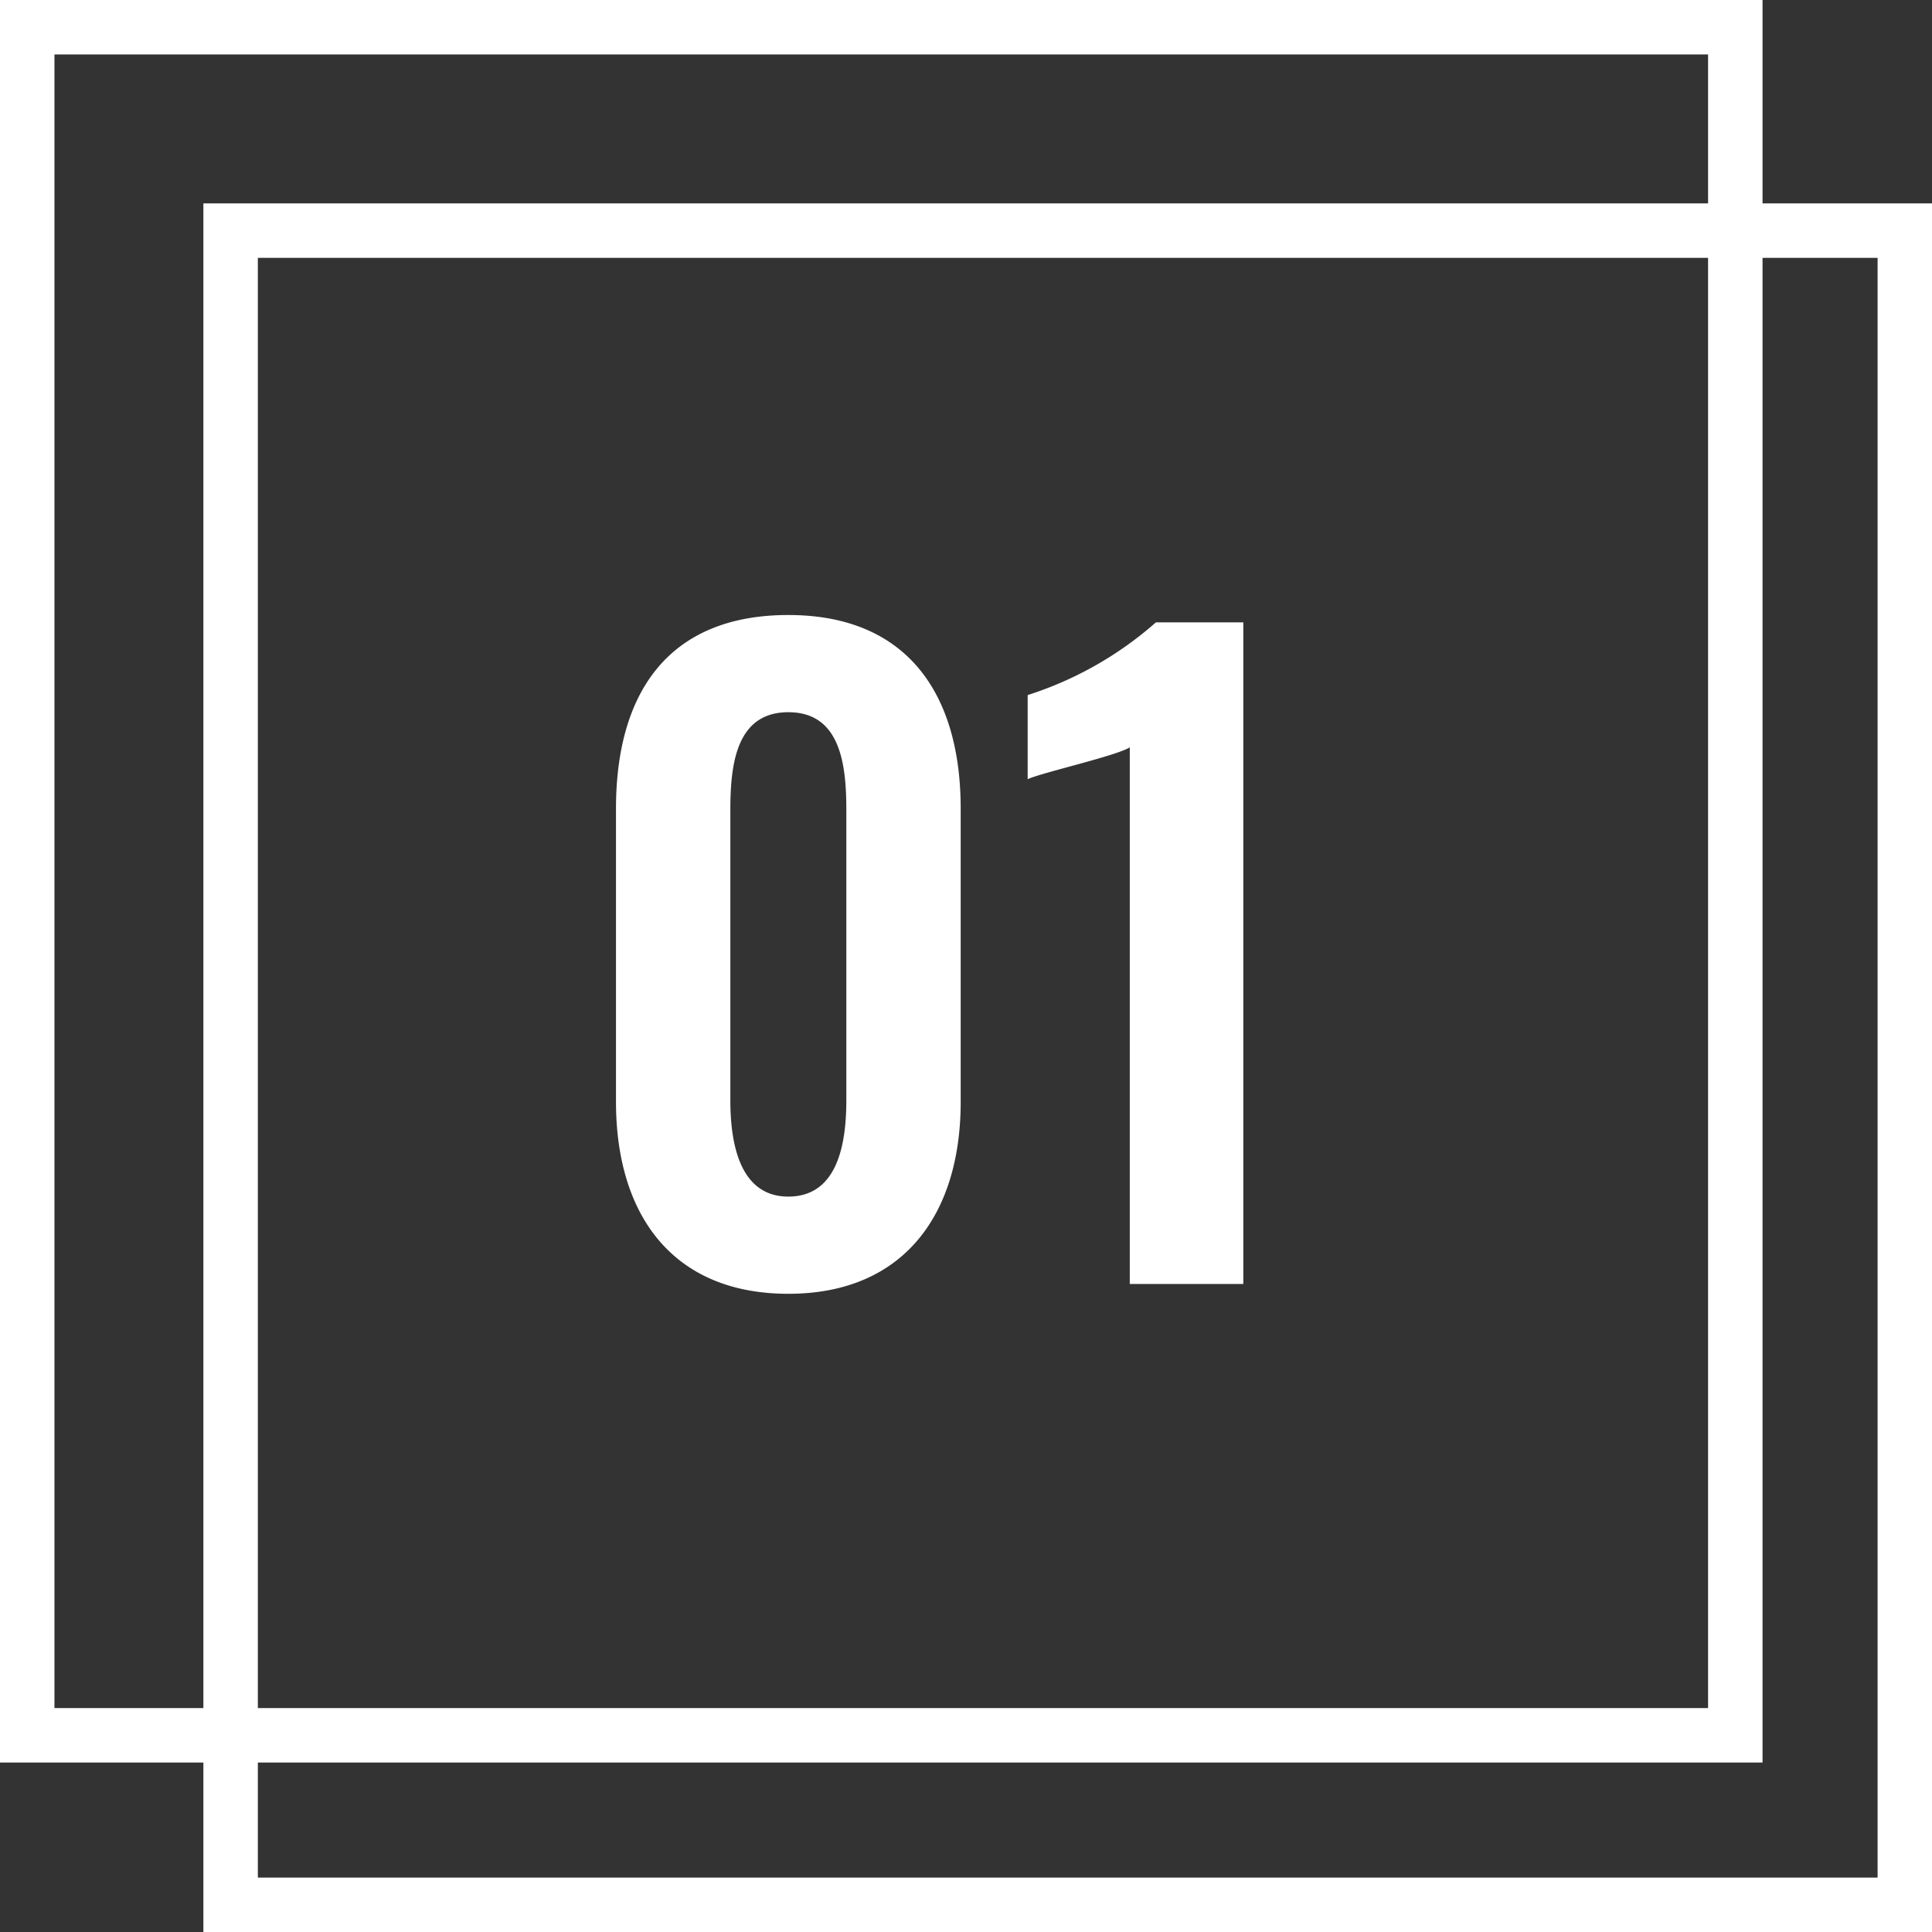 <svg xmlns="http://www.w3.org/2000/svg" width="35.479" height="35.479" viewBox="0 0 35.479 35.479">
  <rect x="0" y="0" width="35.479" height="35.479" fill="#333333" stroke="none"/>
  <g id="Group_87458" data-name="Group 87458" transform="translate(392.037 10291)">
    <g id="Group_86268" data-name="Group 86268" transform="translate(-392.037 -10291)">
      <path id="Path_404976" data-name="Path 404976" d="M-2.94.18C-.825.18.225-1.275.225-3.345V-8.73c0-2.115-.99-3.555-3.165-3.555-2.2,0-3.165,1.425-3.165,3.555v5.385C-6.105-1.275-5.07.18-2.94.18Zm0-1.785c-.9,0-1.065-.99-1.065-1.77V-8.7c0-.825.1-1.8,1.065-1.8s1.065.975,1.065,1.8v5.325C-1.875-2.595-2.025-1.605-2.94-1.605ZM3.33,0H5.415V-12.15H3.81a6.58,6.58,0,0,1-2.355,1.335V-9.27C1.71-9.39,3.09-9.7,3.33-9.855Z" transform="translate(17.417 23.579)" fill="#fff"/>
      <g id="Rectangle_21200" data-name="Rectangle 21200" fill="none" stroke="#fff" stroke-width="1">
        <rect width="32.367" height="32.367" stroke="none"/>
        <rect x="0.5" y="0.5" width="31.367" height="31.367" fill="none"/>
      </g>
      <g id="Rectangle_21201" data-name="Rectangle 21201" transform="translate(3.735 3.735)" fill="none" stroke="#fff" stroke-width="1">
        <rect width="31.745" height="31.745" stroke="none"/>
        <rect x="0.5" y="0.5" width="30.745" height="30.745" fill="none"/>
      </g>
    </g>
  </g>
</svg>
